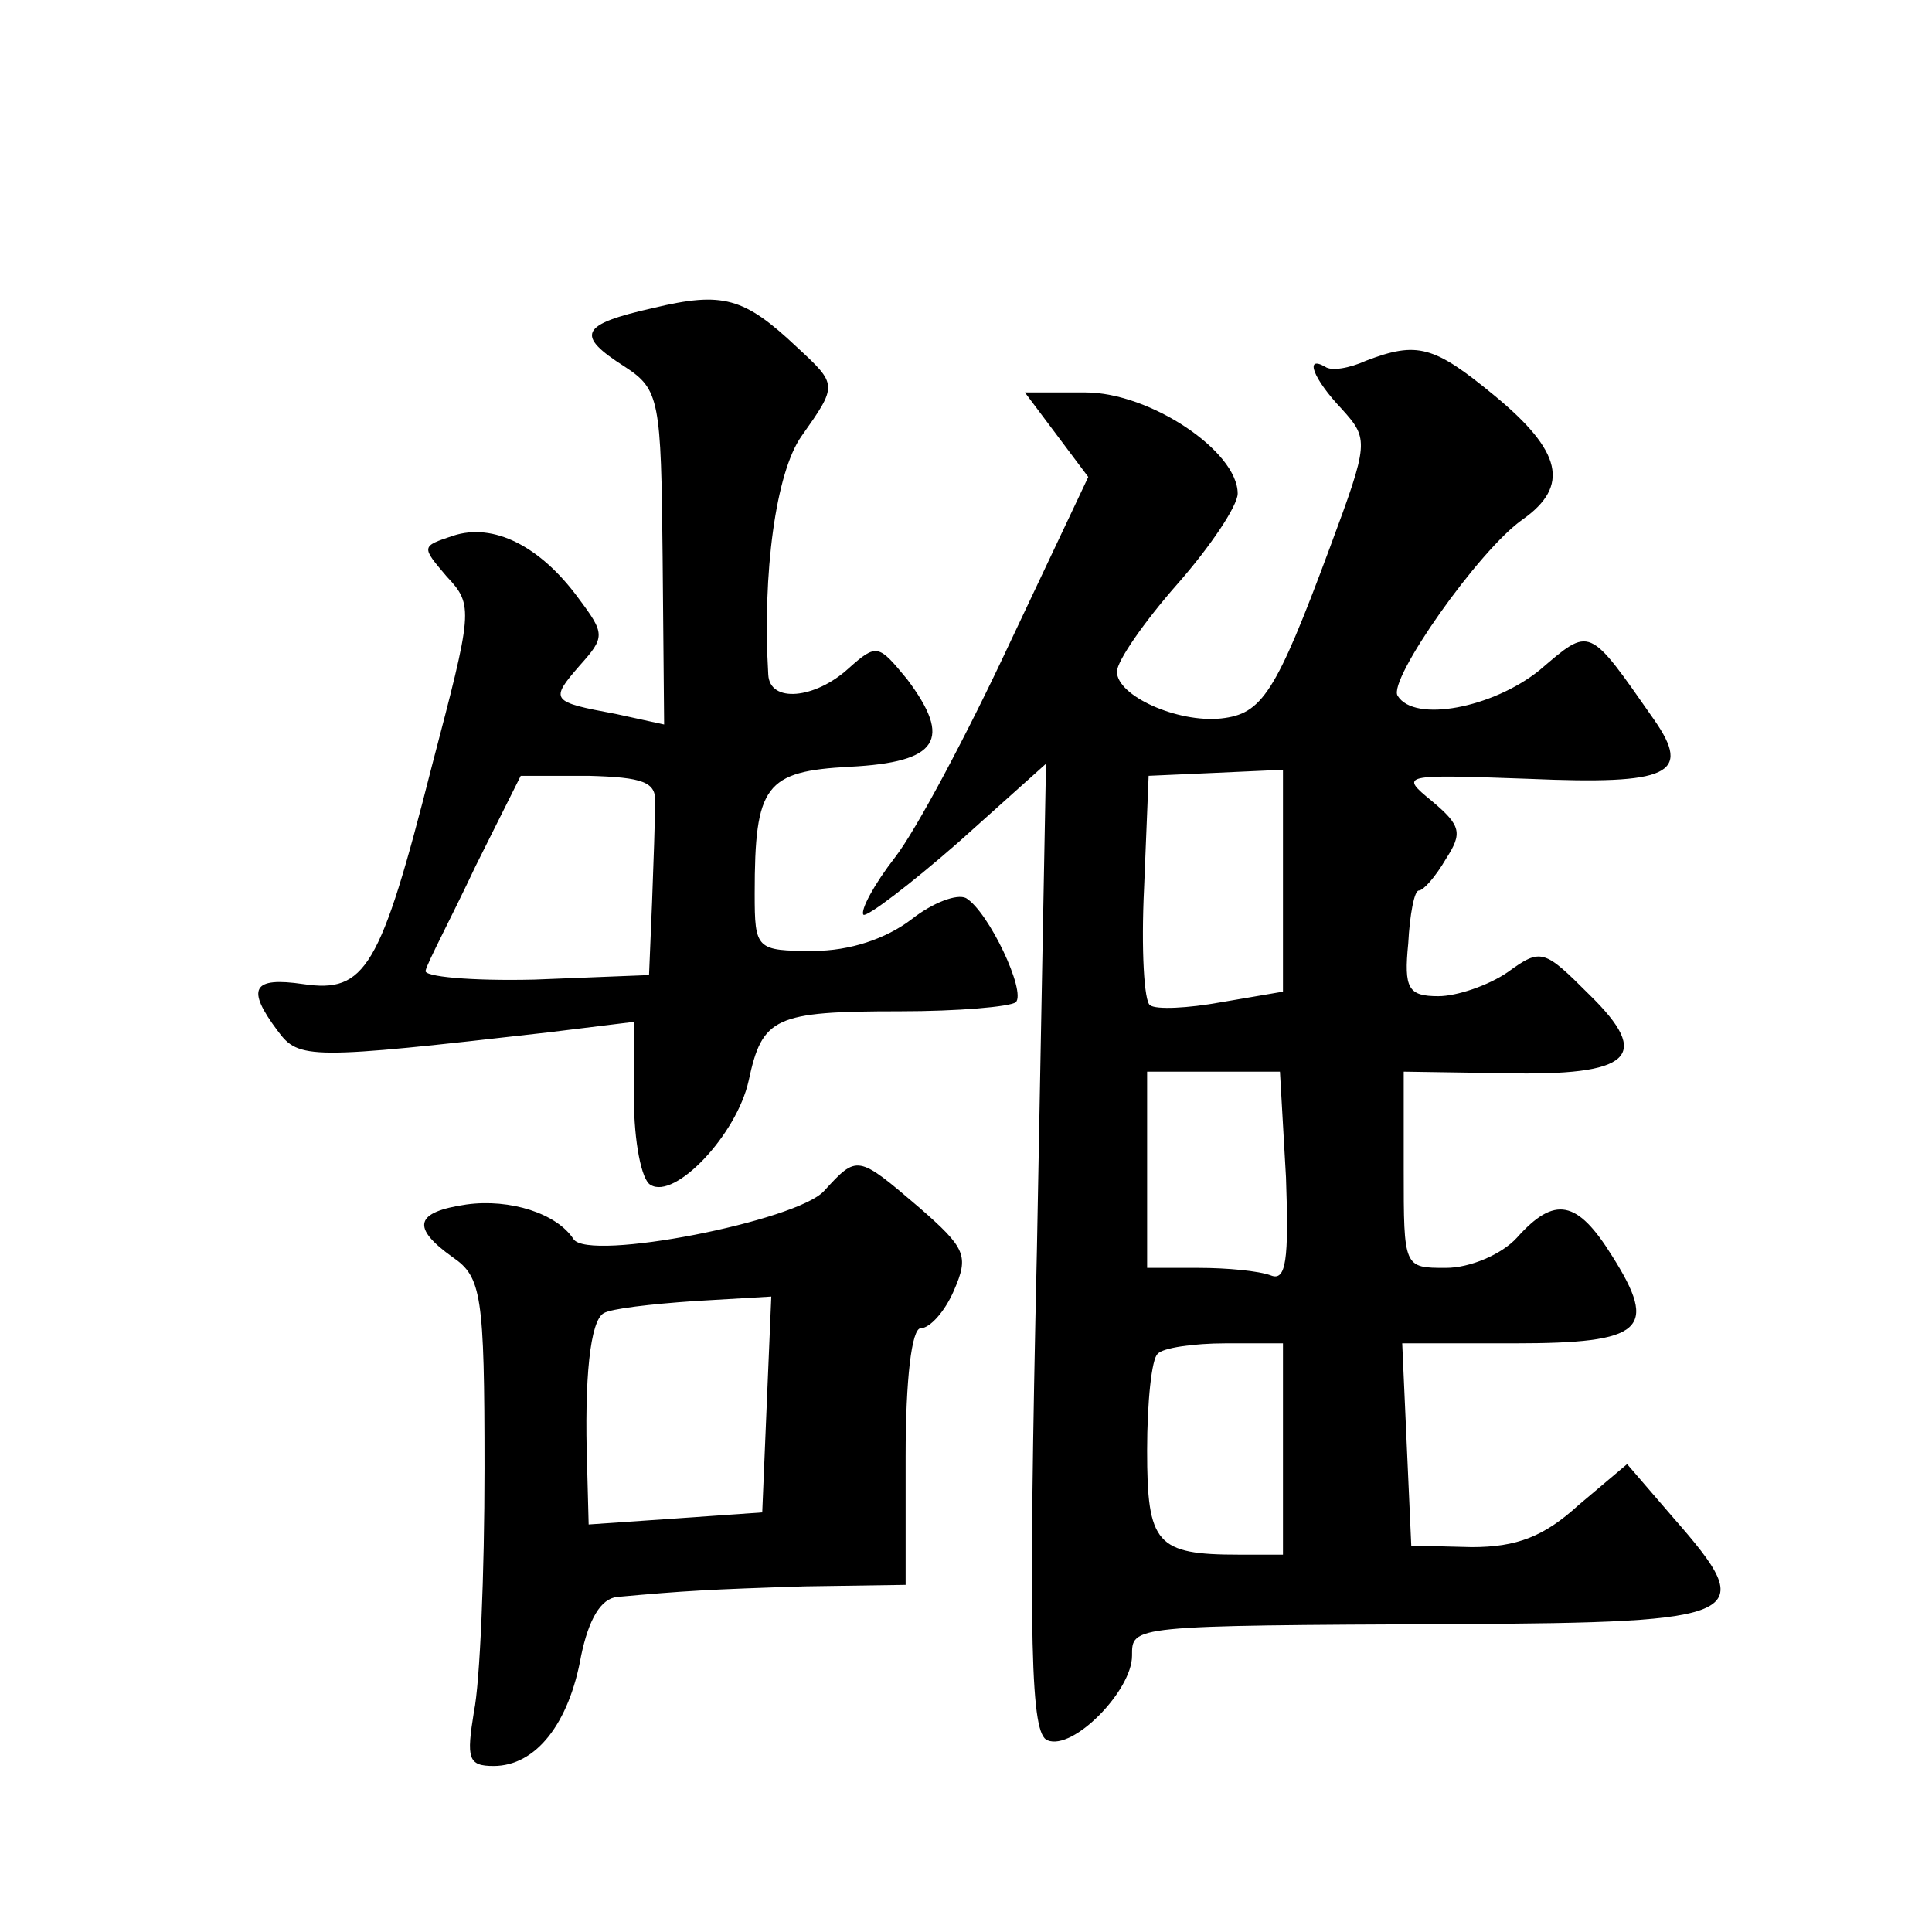 <?xml version="1.0" standalone="no"?>
<!DOCTYPE svg PUBLIC "-//W3C//DTD SVG 20010904//EN"
 "http://www.w3.org/TR/2001/REC-SVG-20010904/DTD/svg10.dtd">
<svg version="1.0" xmlns="http://www.w3.org/2000/svg"
 width="128pt" height="128pt" viewBox="0 0 128 128"
 preserveAspectRatio="xMidYMid meet">
<g transform="translate(0,128) scale(0.1,-0.1)"
fill="#0" stroke="none">
<path d="M433 1076 c-49 -11 -52 -18 -19 -39 23 -15 24 -22 25 -126 l1 -111 -32
7 c-43 8 -44 9 -24 32 17 19 17 21 -1 45 -25 34 -56 50 -83 41 -21 -7 -21 -7 -4
-27 18 -19 17 -23 -10 -126 -34 -134 -44 -150 -85 -144 -34 5 -38 -3 -17 -31 14
-19 21 -19 179 -1 l57 7 0 -51 c0 -28 5 -54 11 -57 16 -10 57 33 65 69 9 42 17
46 100 46 39 0 73 3 77 6 7 7 -18 60 -33 69 -6 3 -22 -3 -36 -14 -17 -13 -41 -21
-65 -21 -38 0 -39 1 -39 38 0 72 7 81 63 84 59 3 68 18 38 58 -19 23 -20 24 -39
7 -22 -20 -52 -23 -53 -4 -4 67 5 134 22 158 24 34 24 34 -3 59 -35 33 -49 37 -95
26z m1 -328 c0 -10 -1 -40 -2 -66 l-2 -48 -76 -3 c-42 -1 -74 2 -72 6 1 5 17 35
33 69 l30 60 45 0 c36 -1 45 -4 44 -18z M905 1041 c-11 -5 -23 -7 -27 -4 -14 8
-8 -8 11 -28 18 -20 18 -22 -8 -92 -36 -97 -45 -110 -72 -113 -29 -3 -69 15 -69
31 0 7 18 33 40 58 22 25 40 52 40 60 0 28 -58 67 -101 67 l-40 0 21 -28 21 -28
-52 -110 c-28 -60 -62 -124 -76 -142 -14 -18 -23 -35 -21 -38 2 -2 31 20 63 48
l58 52 -6 -321 c-6 -267 -4 -322 7 -326 17 -7 56 33 56 56 0 20 -2 20 215 21 193
1 201 5 144 70 l-31 36 -32 -27 c-23 -21 -41 -28 -71 -28 l-40 1 -3 67 -3 67 74
0 c86 0 96 9 65 58 -23 37 -38 40 -63 12 -10 -11 -31 -20 -47 -20 -28 0 -28 0 -28
65 l0 65 66 -1 c85 -2 99 11 57 52 -30 30 -32 31 -54 15 -13 -9 -34 -16 -46 -16
-20 0 -23 5 -20 35 1 19 4 35 7 35 3 0 11 9 18 21 11 17 10 22 -9 38 -22 18 -21
18 64 15 93 -4 108 3 83 39 -44 63 -42 62 -76 33 -31 -25 -83 -35 -94 -17 -7 10
54 97 83 117 31 22 26 45 -19 82 -40 33 -51 36 -85 23z m-55 -345 l0 -73 -41 -7
c-22 -4 -43 -5 -47 -2 -4 2 -6 37 -4 78 l3 74 45 2 44 2 0 -74z m2 -196 c2 -55
0 -69 -10 -65 -8 3 -29 5 -48 5 l-34 0 0 65 0 65 44 0 44 0 4 -70z m-2 -180 l0
-70 -29 0 c-55 0 -61 7 -61 69 0 32 3 61 7 64 3 4 24 7 45 7 l38 0 0 -70z M546
491 c-18 -20 -156 -47 -166 -32 -11 17 -42 27 -71 23 -34 -5 -37 -15 -9 -35 19
-13 21 -25 21 -140 0 -69 -3 -142 -7 -161 -5 -31 -4 -36 13 -36 28 0 50 28 58 73
5 24 13 38 24 39 44 4 61 5 124 7 l67 1 0 85 c0 51 4 85 10 85 6 0 16 11 22 25
10 23 8 28 -23 55 -41 35 -41 35 -63 11z m-38 -141 l-3 -72 -57 -4 -58 -4 -1 38
c-2 59 2 97 11 102 5 3 31 6 60 8 l51 3 -3 -71z"/>
</g>
</svg>
